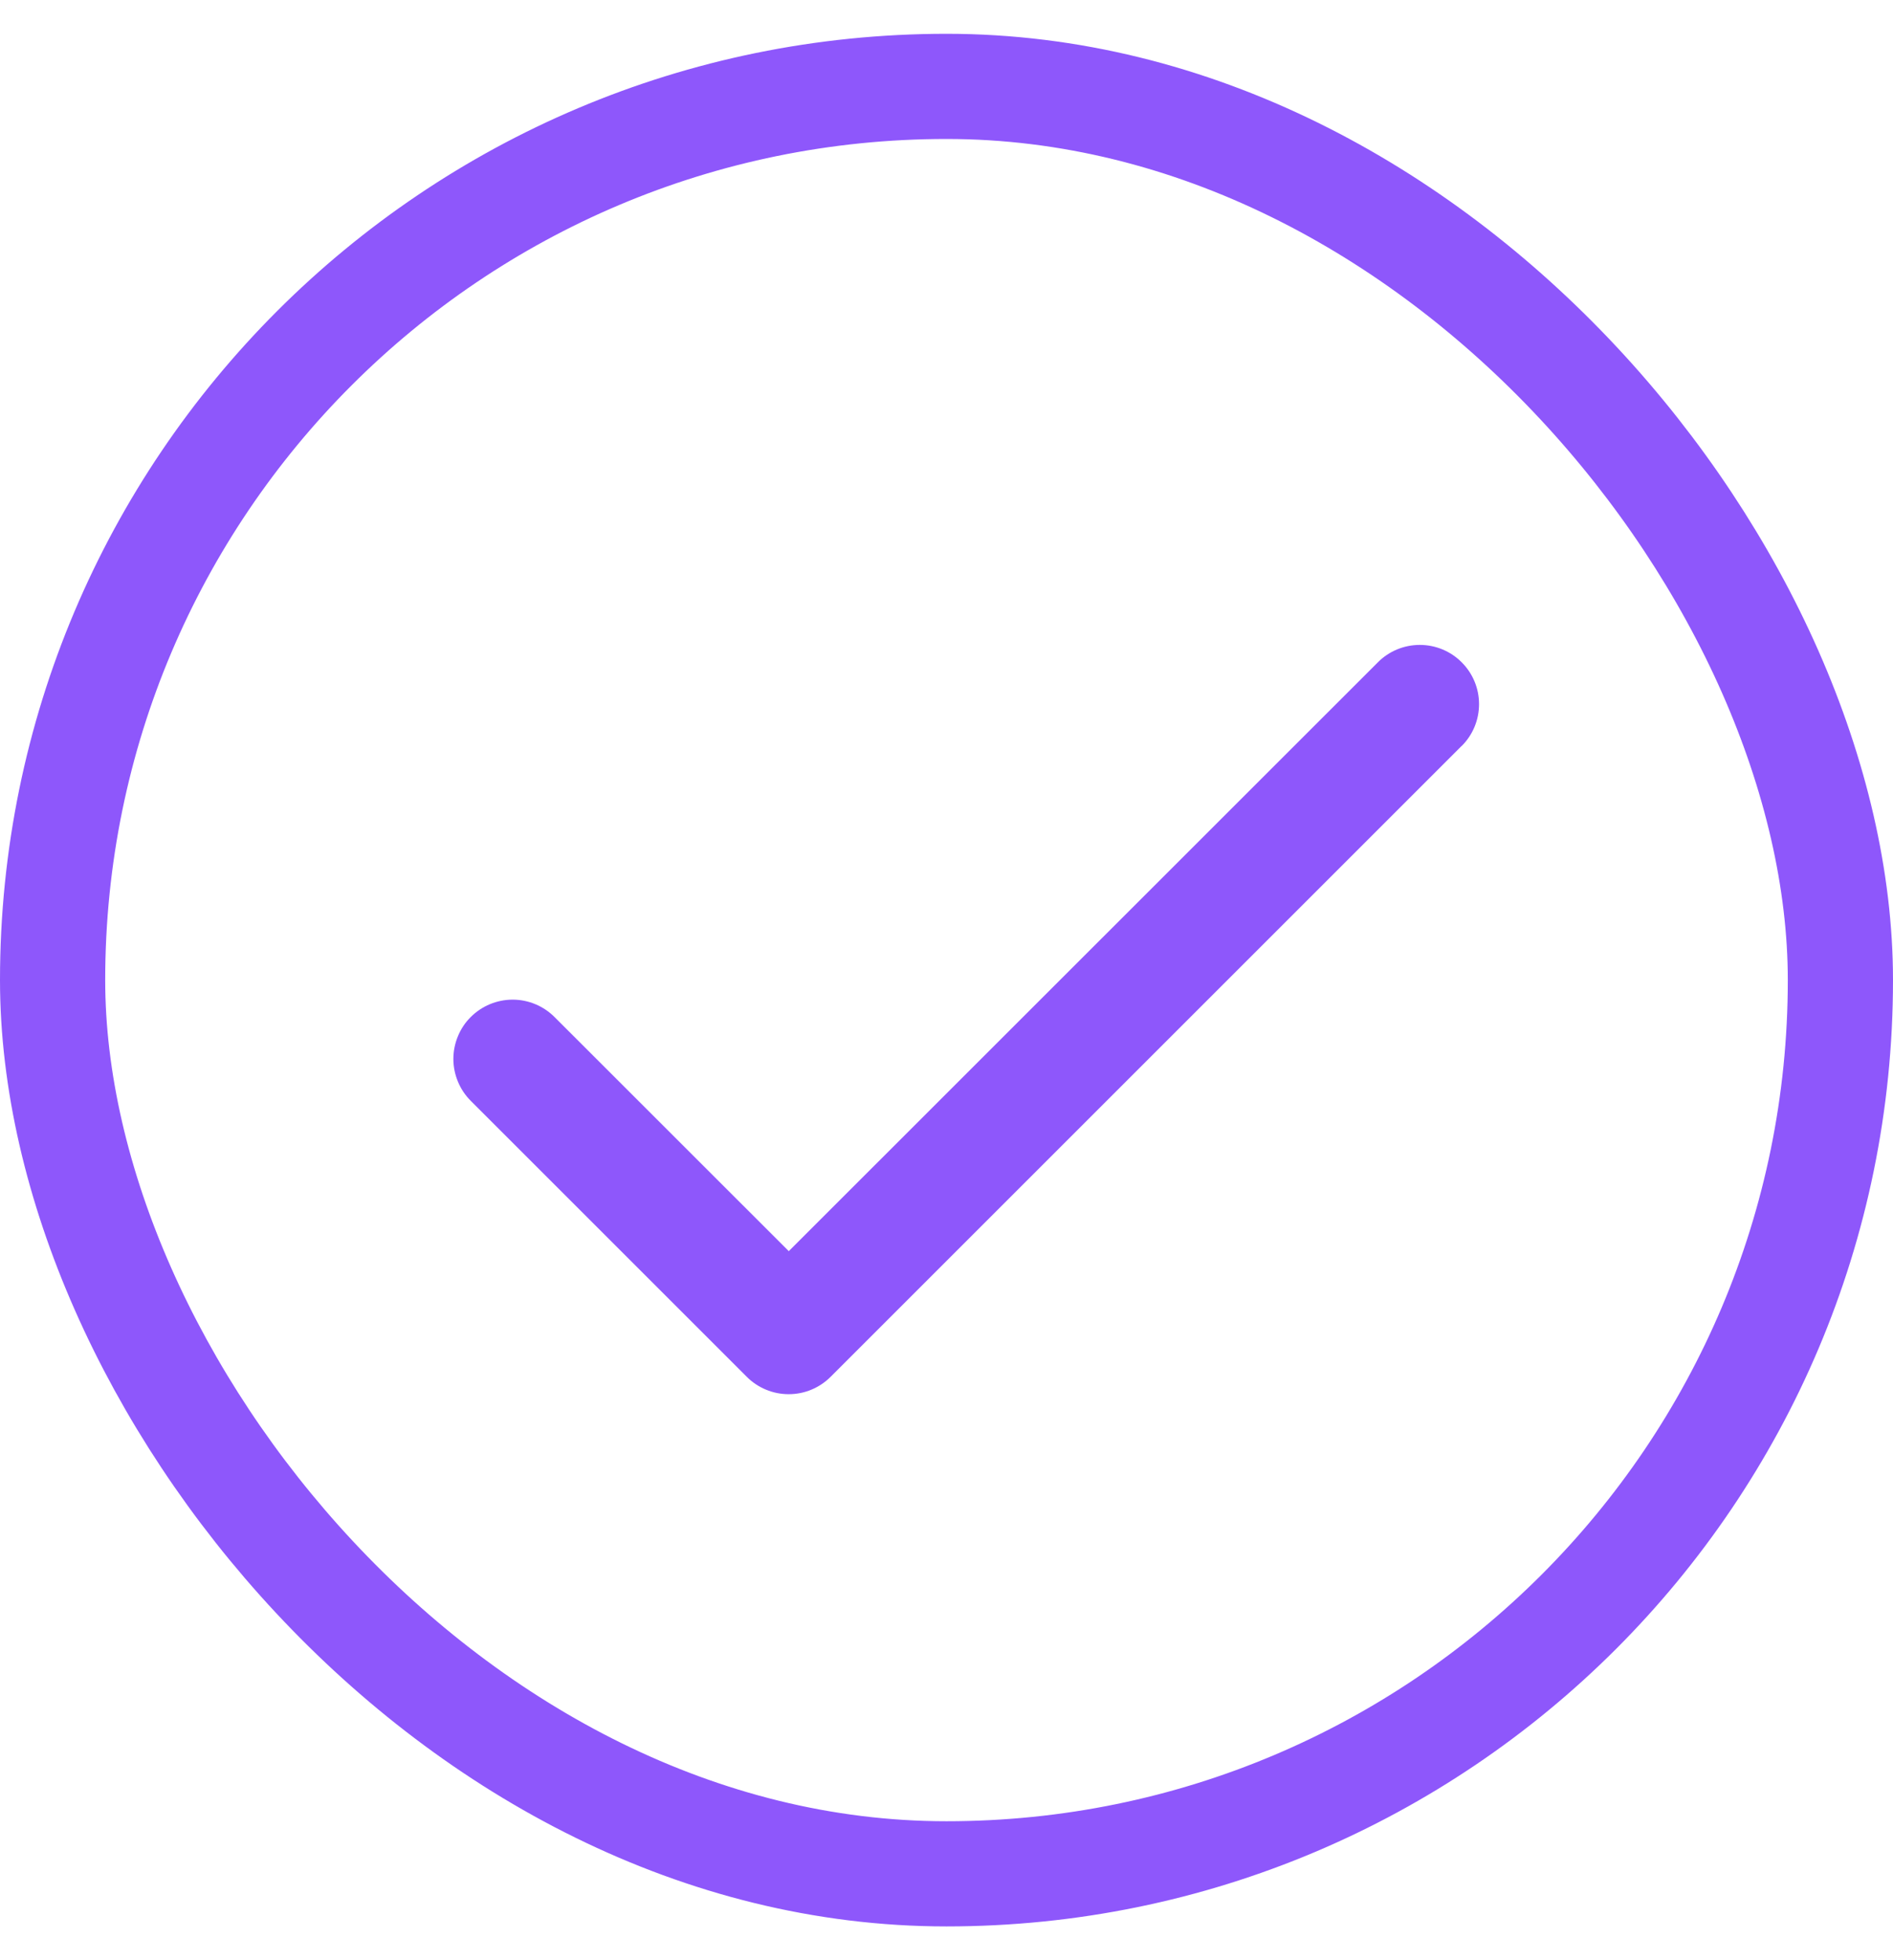 <svg width="28" height="29" viewBox="0 0 28 29" fill="none" xmlns="http://www.w3.org/2000/svg">
<rect x="0.778" y="1.278" width="26.444" height="26.444" rx="13.222" stroke="#8E57FB" stroke-width="1.556"/>
<path d="M21.619 11.036L12.286 20.369C12.204 20.451 12.108 20.515 12.002 20.559C11.895 20.604 11.781 20.626 11.666 20.626C11.551 20.626 11.437 20.604 11.33 20.559C11.224 20.515 11.127 20.451 11.046 20.369L6.963 16.286C6.881 16.204 6.817 16.108 6.773 16.001C6.729 15.895 6.706 15.781 6.706 15.666C6.706 15.551 6.729 15.437 6.773 15.331C6.817 15.224 6.881 15.127 6.963 15.046C7.044 14.965 7.141 14.9 7.247 14.856C7.354 14.812 7.468 14.789 7.583 14.789C7.698 14.789 7.812 14.812 7.918 14.856C8.024 14.9 8.121 14.965 8.202 15.046L11.667 18.51L20.381 9.798C20.545 9.633 20.768 9.541 21.001 9.541C21.233 9.541 21.456 9.633 21.62 9.798C21.785 9.962 21.877 10.185 21.877 10.417C21.877 10.65 21.785 10.873 21.62 11.037L21.619 11.036Z" fill="#8E57FB"/>
</svg>
